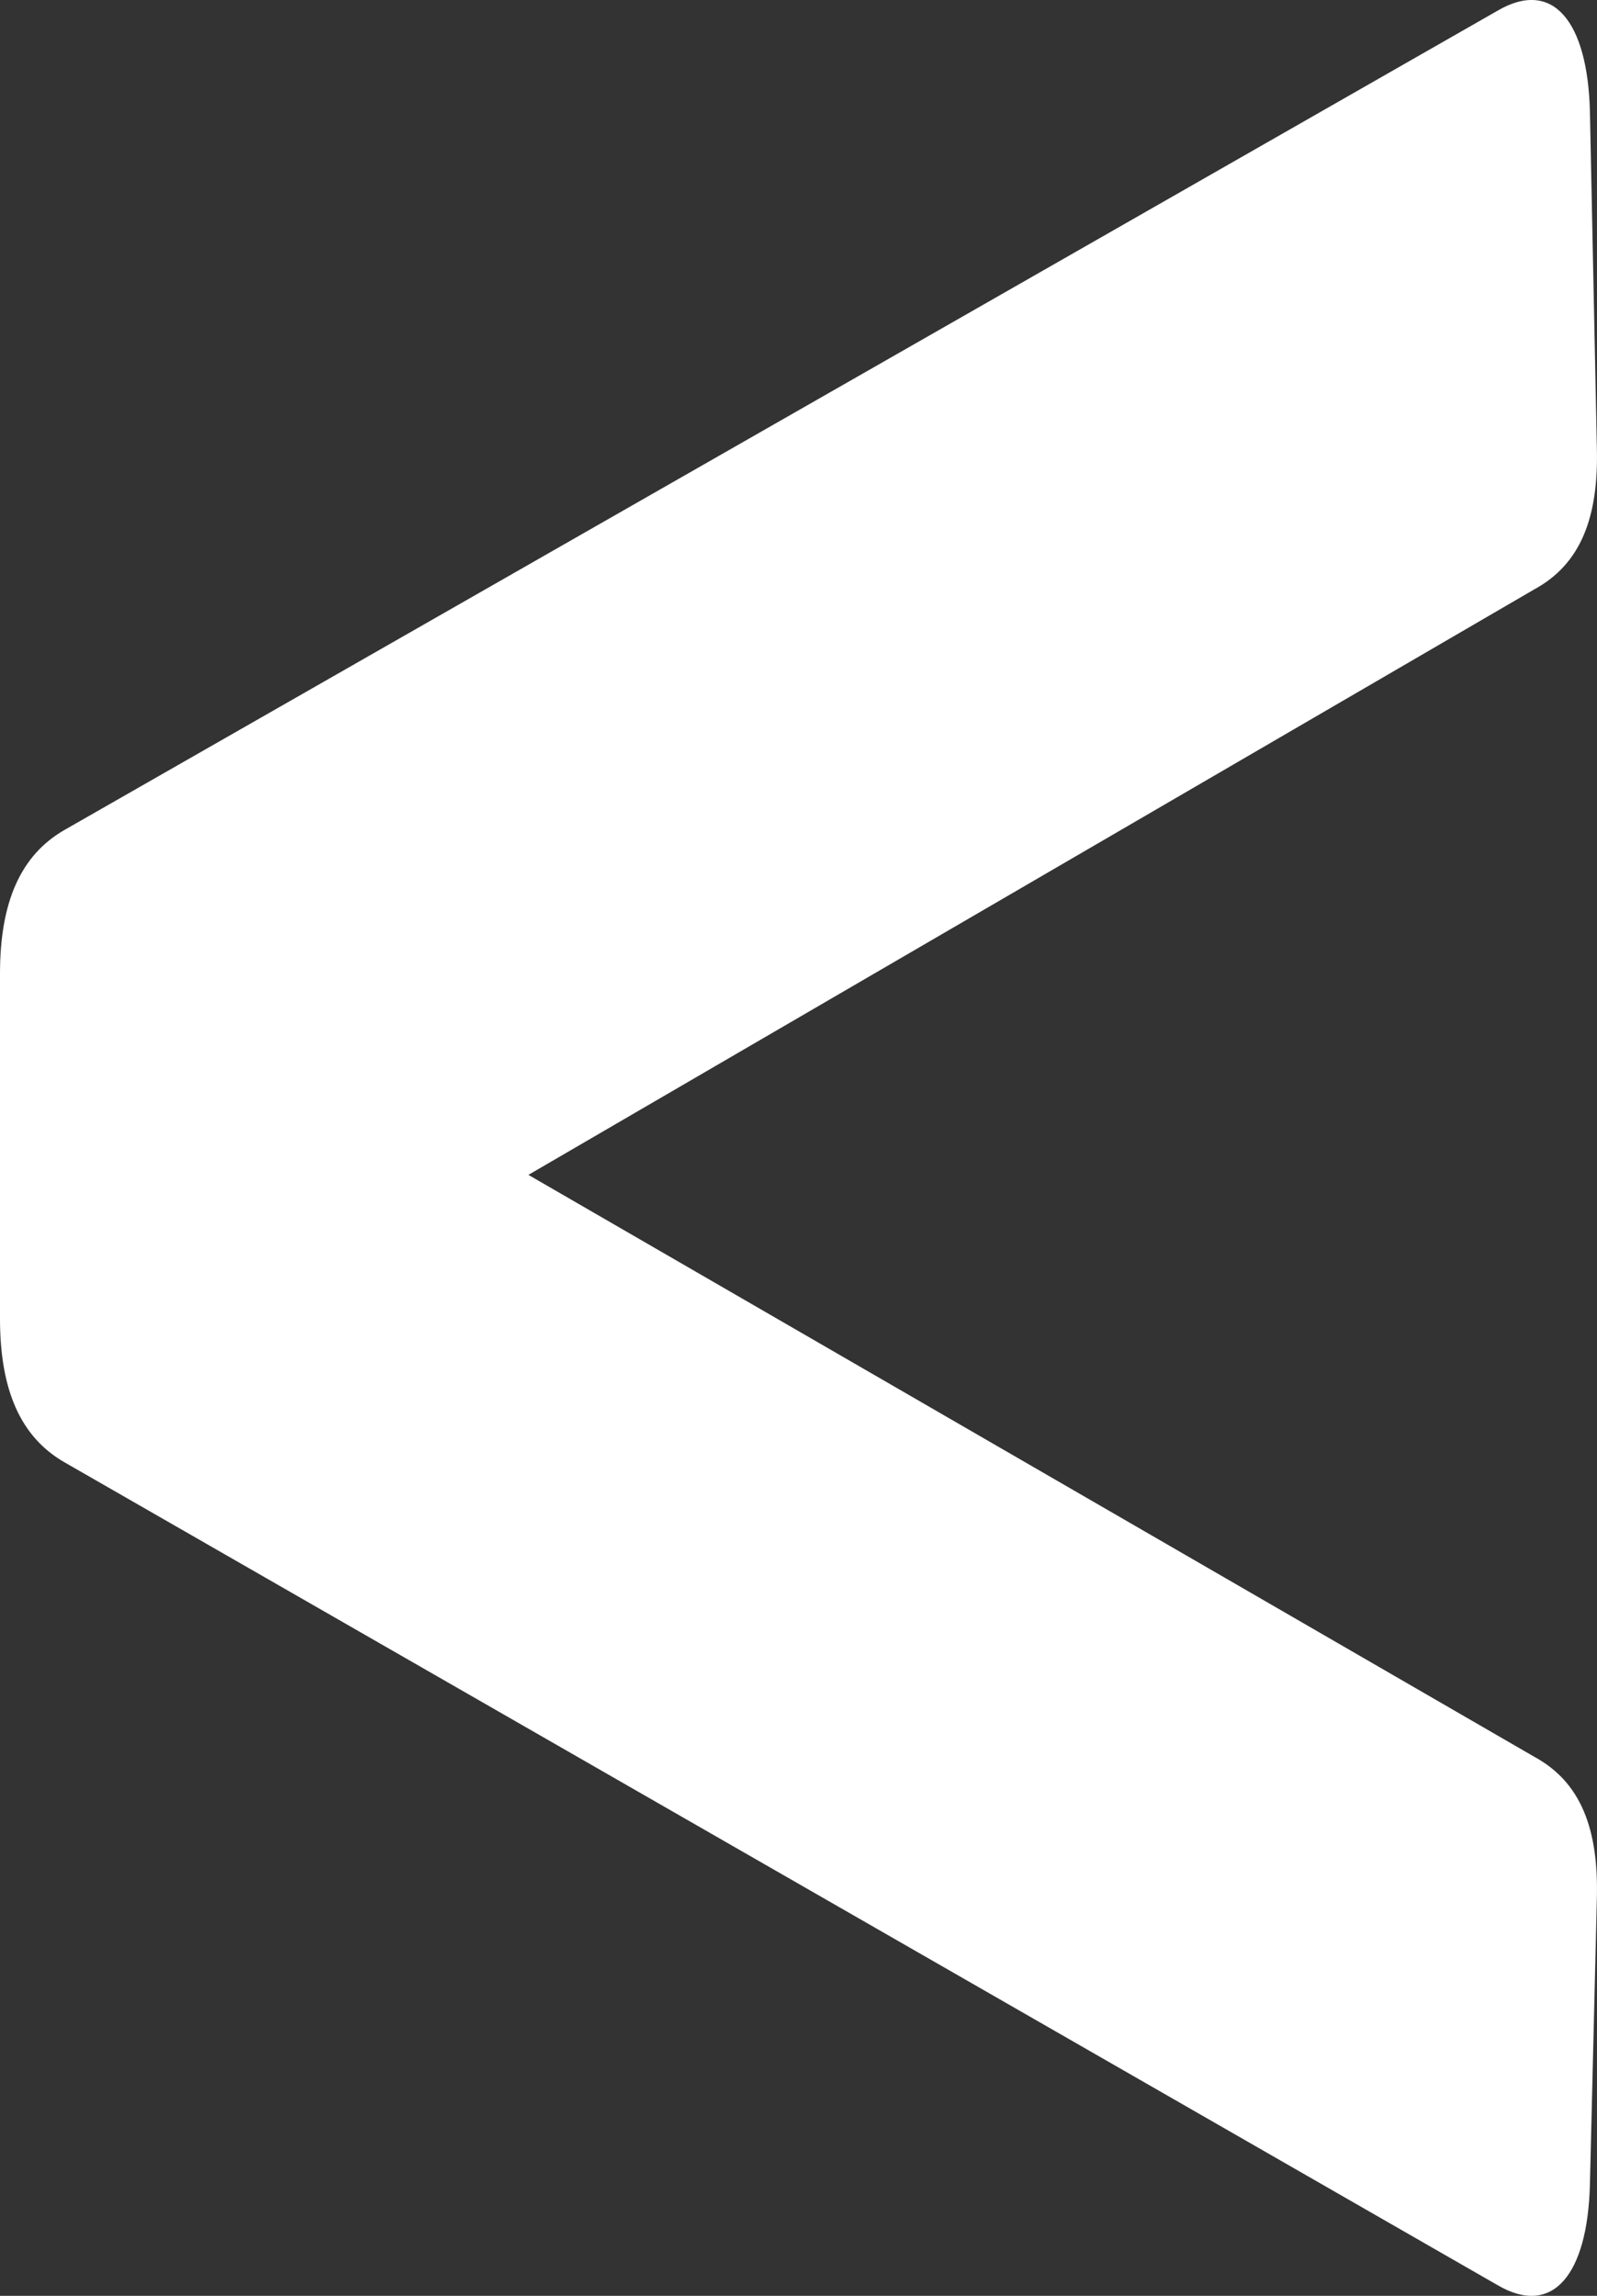 <svg width="16" height="23" viewBox="0 0 16 23" fill="none" xmlns="http://www.w3.org/2000/svg">
<rect x="0" y="0" width="16" height="23" fill="#333333" stroke="none"/>
<path d="M0.647 14.65C0.208 14.398 -6.08889e-07 13.93 -5.7742e-07 13.21L-4.26368e-07 9.754C-3.94899e-07 9.034 0.208 8.566 0.647 8.314L15.004 0.107C15.559 -0.217 15.906 0.215 15.929 1.115L15.998 4.463C16.021 5.183 15.836 5.651 15.374 5.903L5.294 11.77L15.374 17.601C15.836 17.853 16.021 18.321 15.998 19.041L15.929 21.885C15.906 22.785 15.559 23.217 15.004 22.893L0.647 14.65Z" fill="white"/>
</svg>
